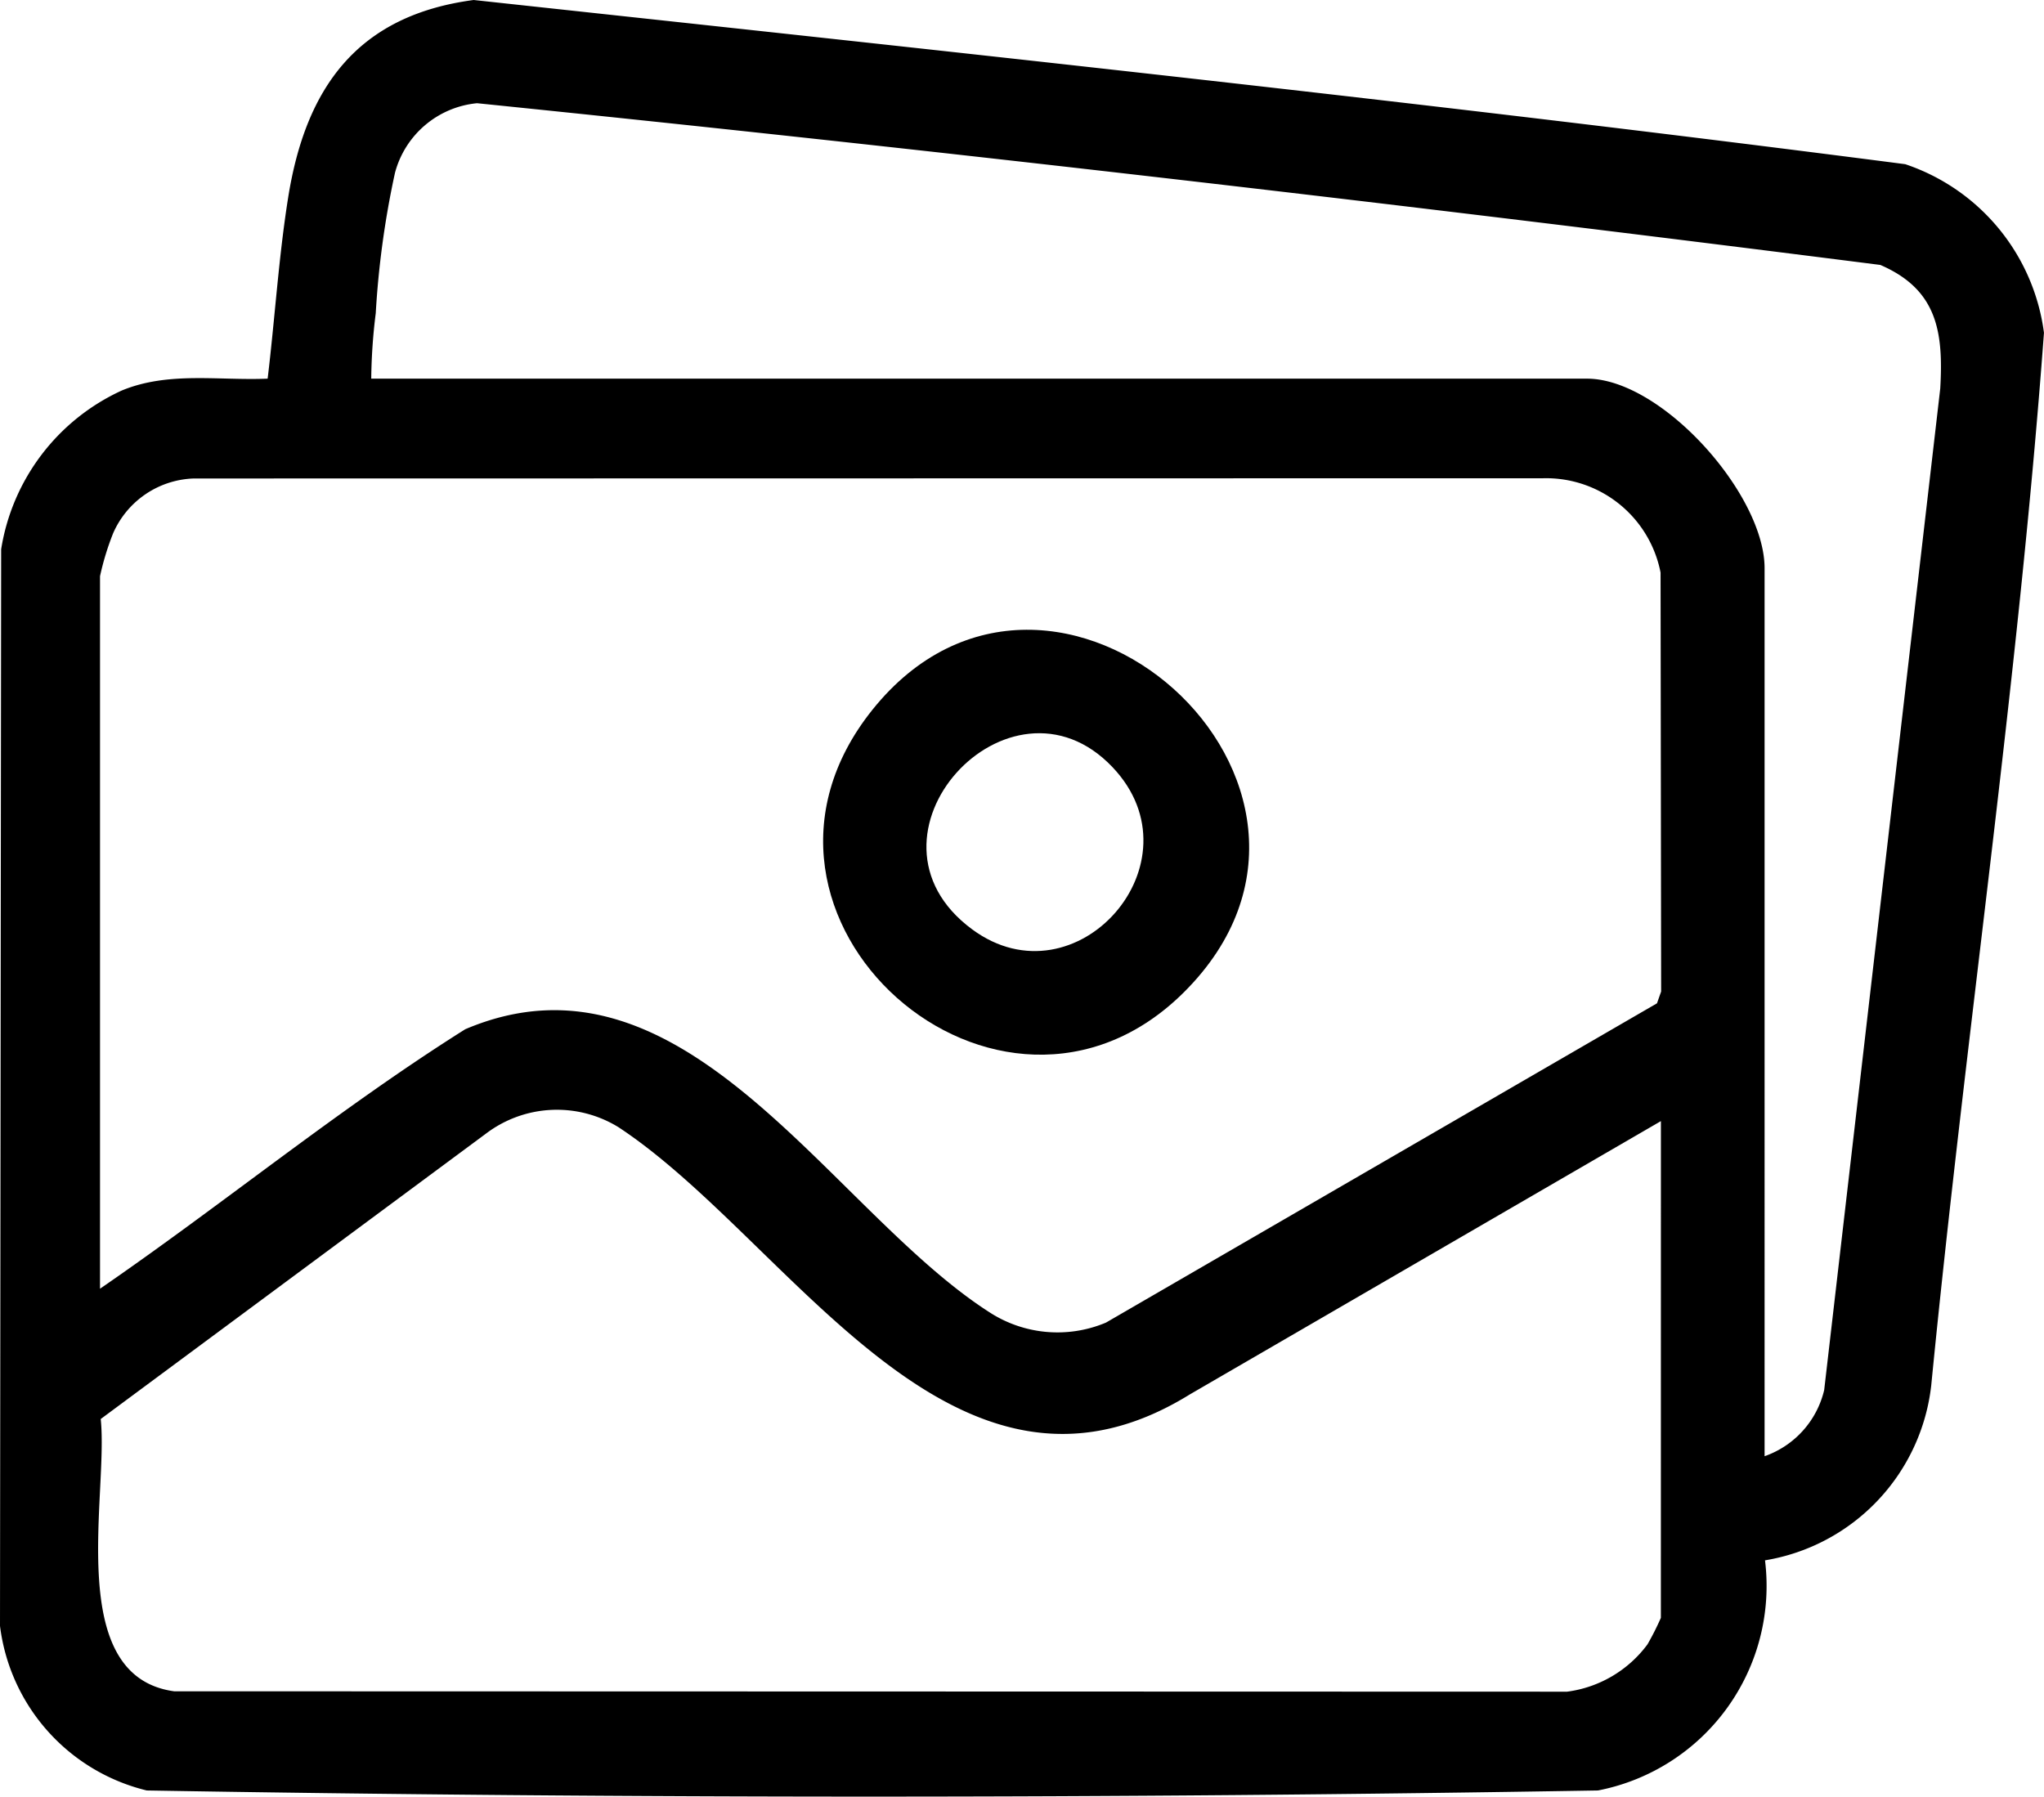 <svg id="Group_13" data-name="Group 13" xmlns="http://www.w3.org/2000/svg" xmlns:xlink="http://www.w3.org/1999/xlink" width="53.131" height="46.703" viewBox="0 0 53.131 46.703">
  <defs>
    <clipPath id="clip-path">
      <rect id="Rectangle_7" data-name="Rectangle 7" width="53.131" height="46.703" fill="none"/>
    </clipPath>
  </defs>
  <g id="Group_12" data-name="Group 12" clip-path="url(#clip-path)">
    <path id="Path_1" data-name="Path 1" d="M45.879,40.56a5.417,5.417,0,0,1-4.341,5.983c-12.551.212-25.173.214-37.723,0A5.04,5.04,0,0,1,0,42.266L.03,14.278a5.487,5.487,0,0,1,3.136-4.127c1.213-.5,2.509-.254,3.791-.308.188-1.56.286-3.154.533-4.706C7.945,2.279,9.288.4,12.313,0c12.4,1.343,24.843,2.666,37.211,4.268a5.353,5.353,0,0,1,3.606,4.383c-.675,9.138-2.036,18.234-2.93,27.361a5.2,5.2,0,0,1-4.322,4.549m-.01-2.707a2.411,2.411,0,0,0,1.549-1.719L50.434,10.1c.086-1.475-.079-2.576-1.558-3.213C36.749,5.346,24.566,3.924,12.4,2.683a2.449,2.449,0,0,0-2.133,1.81,23.409,23.409,0,0,0-.5,3.65,14.7,14.7,0,0,0-.117,1.7h31.6c1.945,0,4.618,3.006,4.618,4.928ZM2.6,33.5c3.2-2.2,6.21-4.678,9.493-6.745,5.7-2.422,9.465,4.68,13.614,7.349a3.248,3.248,0,0,0,3.041.277l14.323-8.3.108-.307-.015-10.89a3.031,3.031,0,0,0-3.048-2.452l-35.076.006a2.373,2.373,0,0,0-2.1,1.426A7.042,7.042,0,0,0,2.6,14.978Zm40.573-4.357L30.929,36.247c-6.166,3.815-10.382-4-14.85-6.944a3.052,3.052,0,0,0-3.448.166L2.618,36.887c.207,1.953-.966,6.686,1.909,7.078l36.207.01a3.1,3.1,0,0,0,2.09-1.23,7.1,7.1,0,0,0,.348-.689Z"/>
    <path id="Path_2" data-name="Path 2" d="M112.332,88.174c-4.784,4.782-12.44-1.924-8.11-7.33,4.692-5.858,13.483,1.959,8.11,7.33m-1.868-5.84c-2.673-2.816-6.925,1.8-3.647,4.217,2.7,1.992,6-1.742,3.647-4.217" transform="translate(-81.546 -62.392)"/>
  </g>
</svg>
